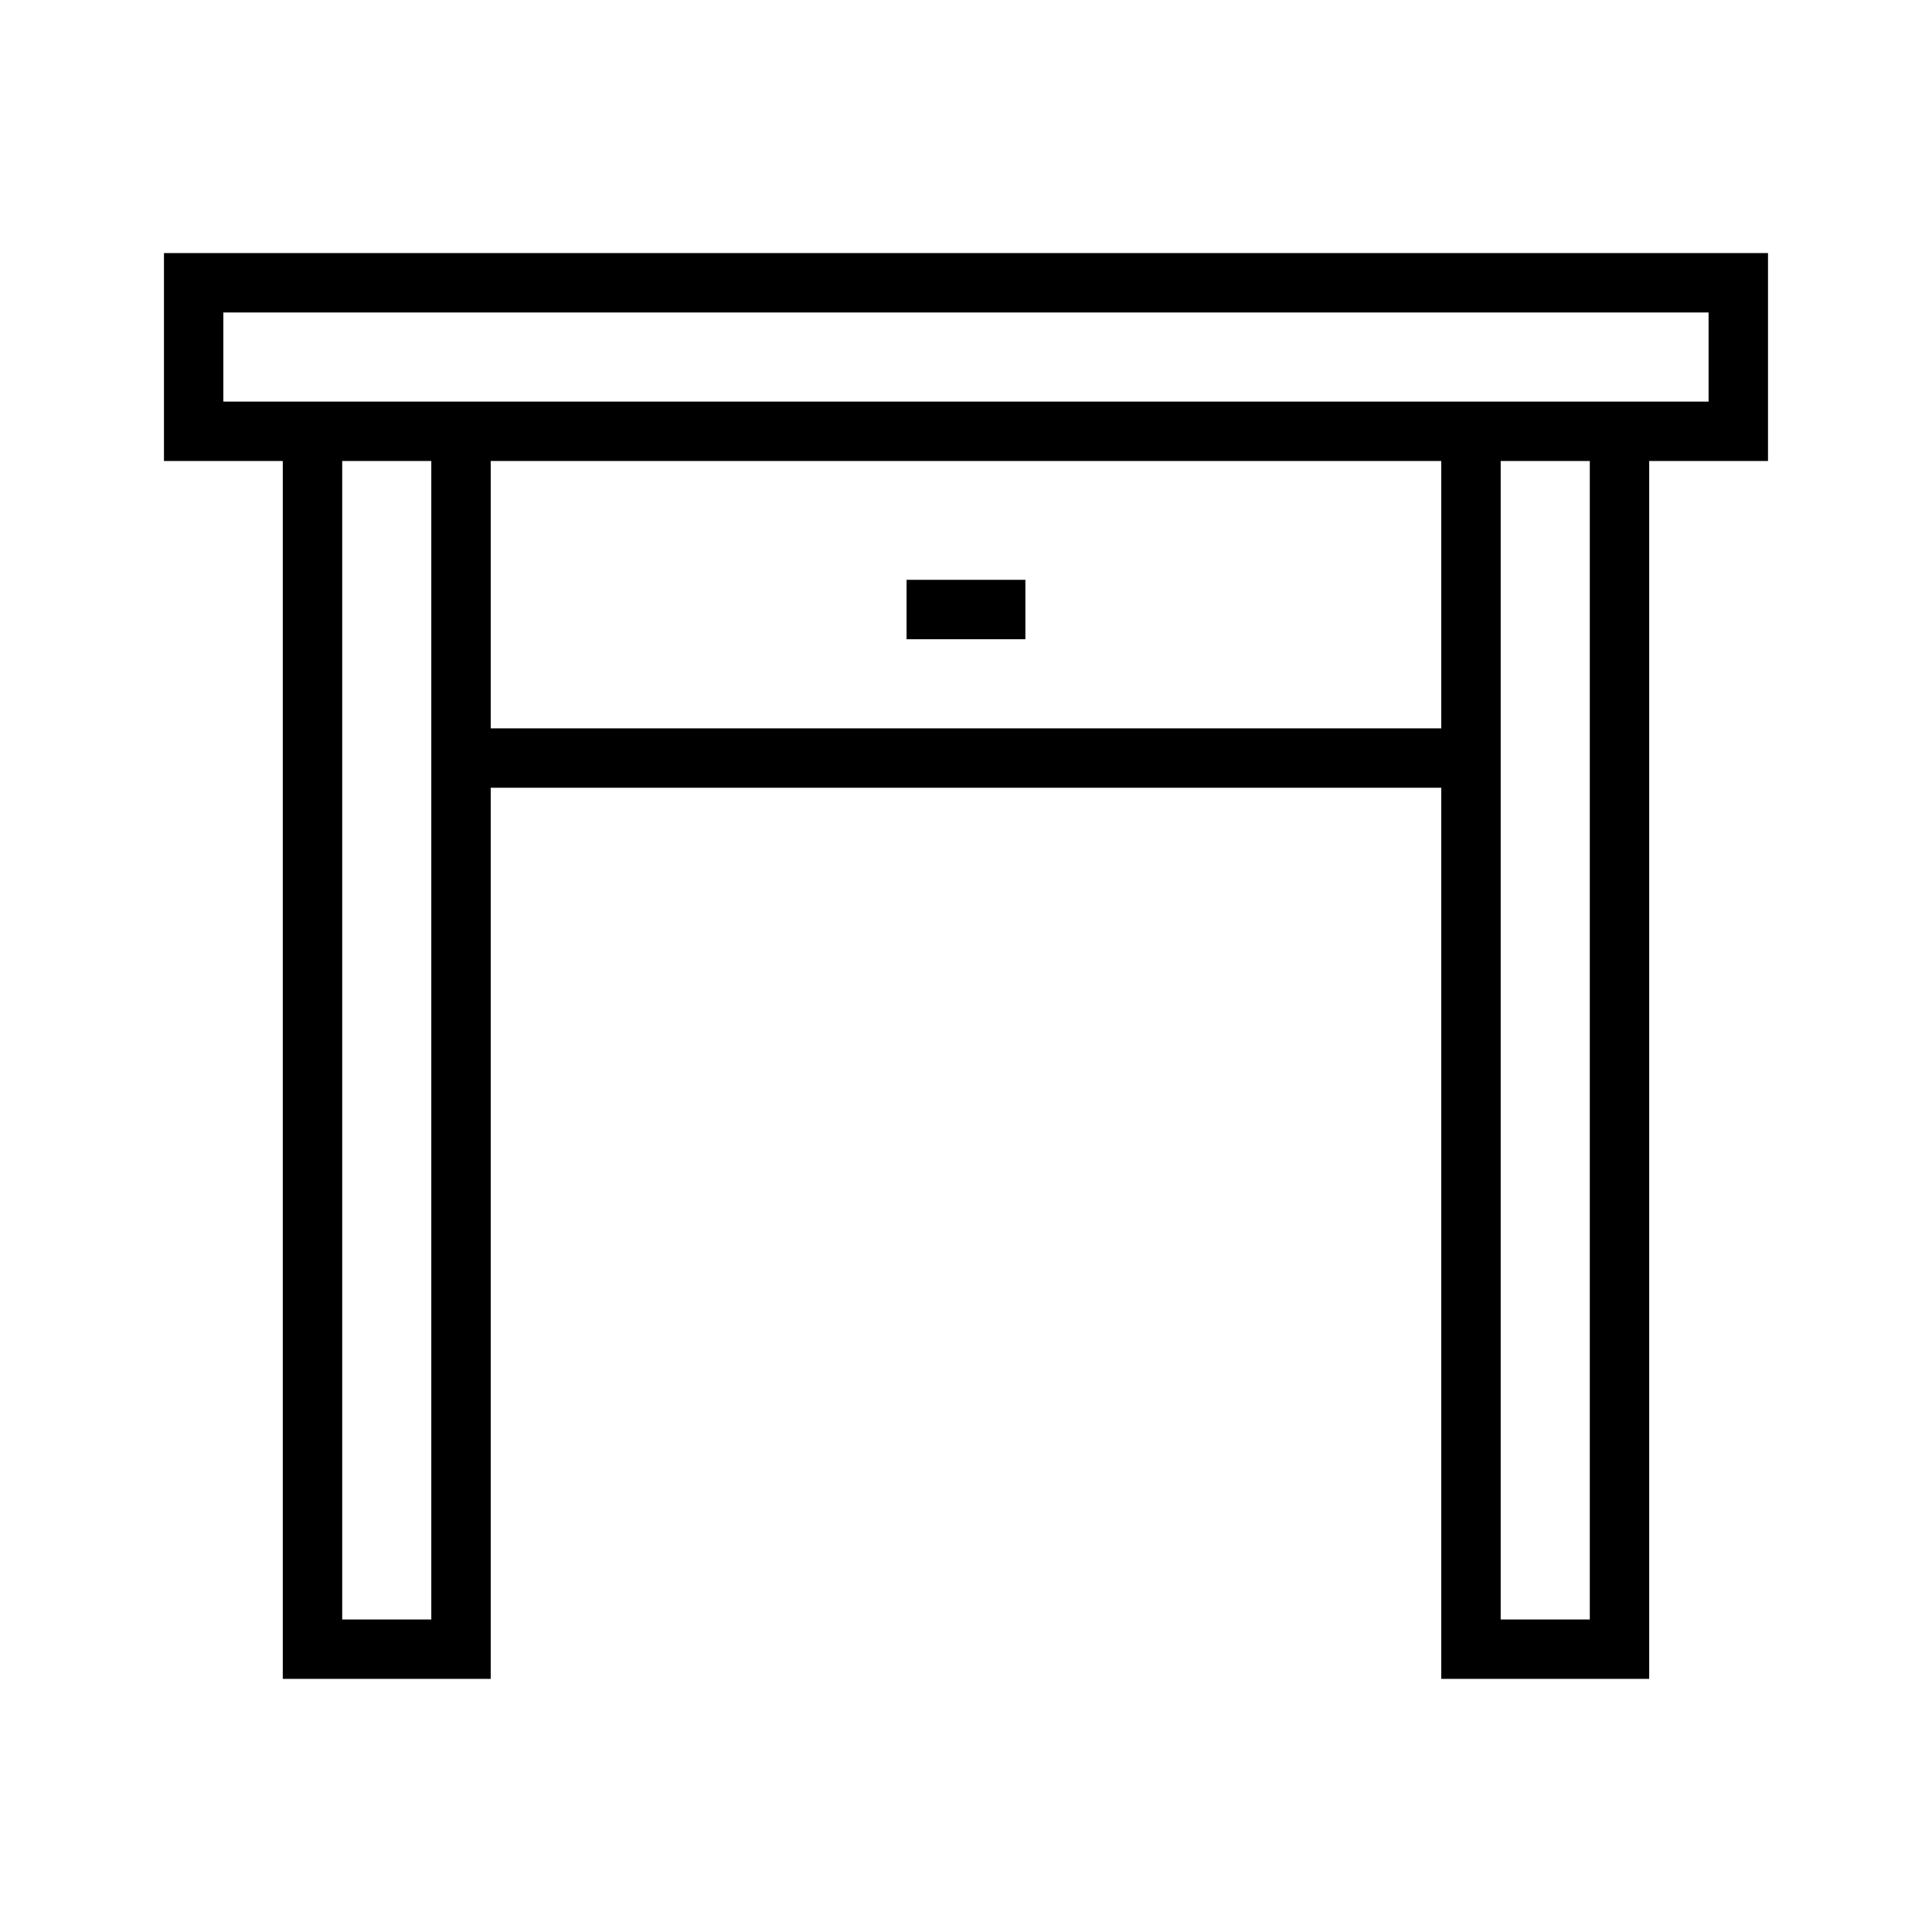 <?xml version="1.0" encoding="UTF-8"?>
<!-- The Best Svg Icon site in the world: iconSvg.co, Visit us! https://iconsvg.co -->
<svg fill="#000000" width="800px" height="800px" version="1.1" viewBox="144 144 512 512" xmlns="http://www.w3.org/2000/svg">
 <g fill-rule="evenodd">
  <path d="m187.45 211.07v55.102l425.09 0.004v-55.105zm15.742 15.742h393.6v23.617h-393.6z"/>
  <path d="m218.94 258.3v330.62h55.105v-330.62h-15.746v314.88h-23.613v-314.88z"/>
  <path d="m525.95 258.3v330.62h55.105v-330.62h-15.742v314.88h-23.617v-314.88z"/>
  <path d="m266.18 337.02v15.742h267.65v-15.742z"/>
  <path d="m384.25 297.66v15.742h31.488v-15.742z"/>
 </g>
</svg>